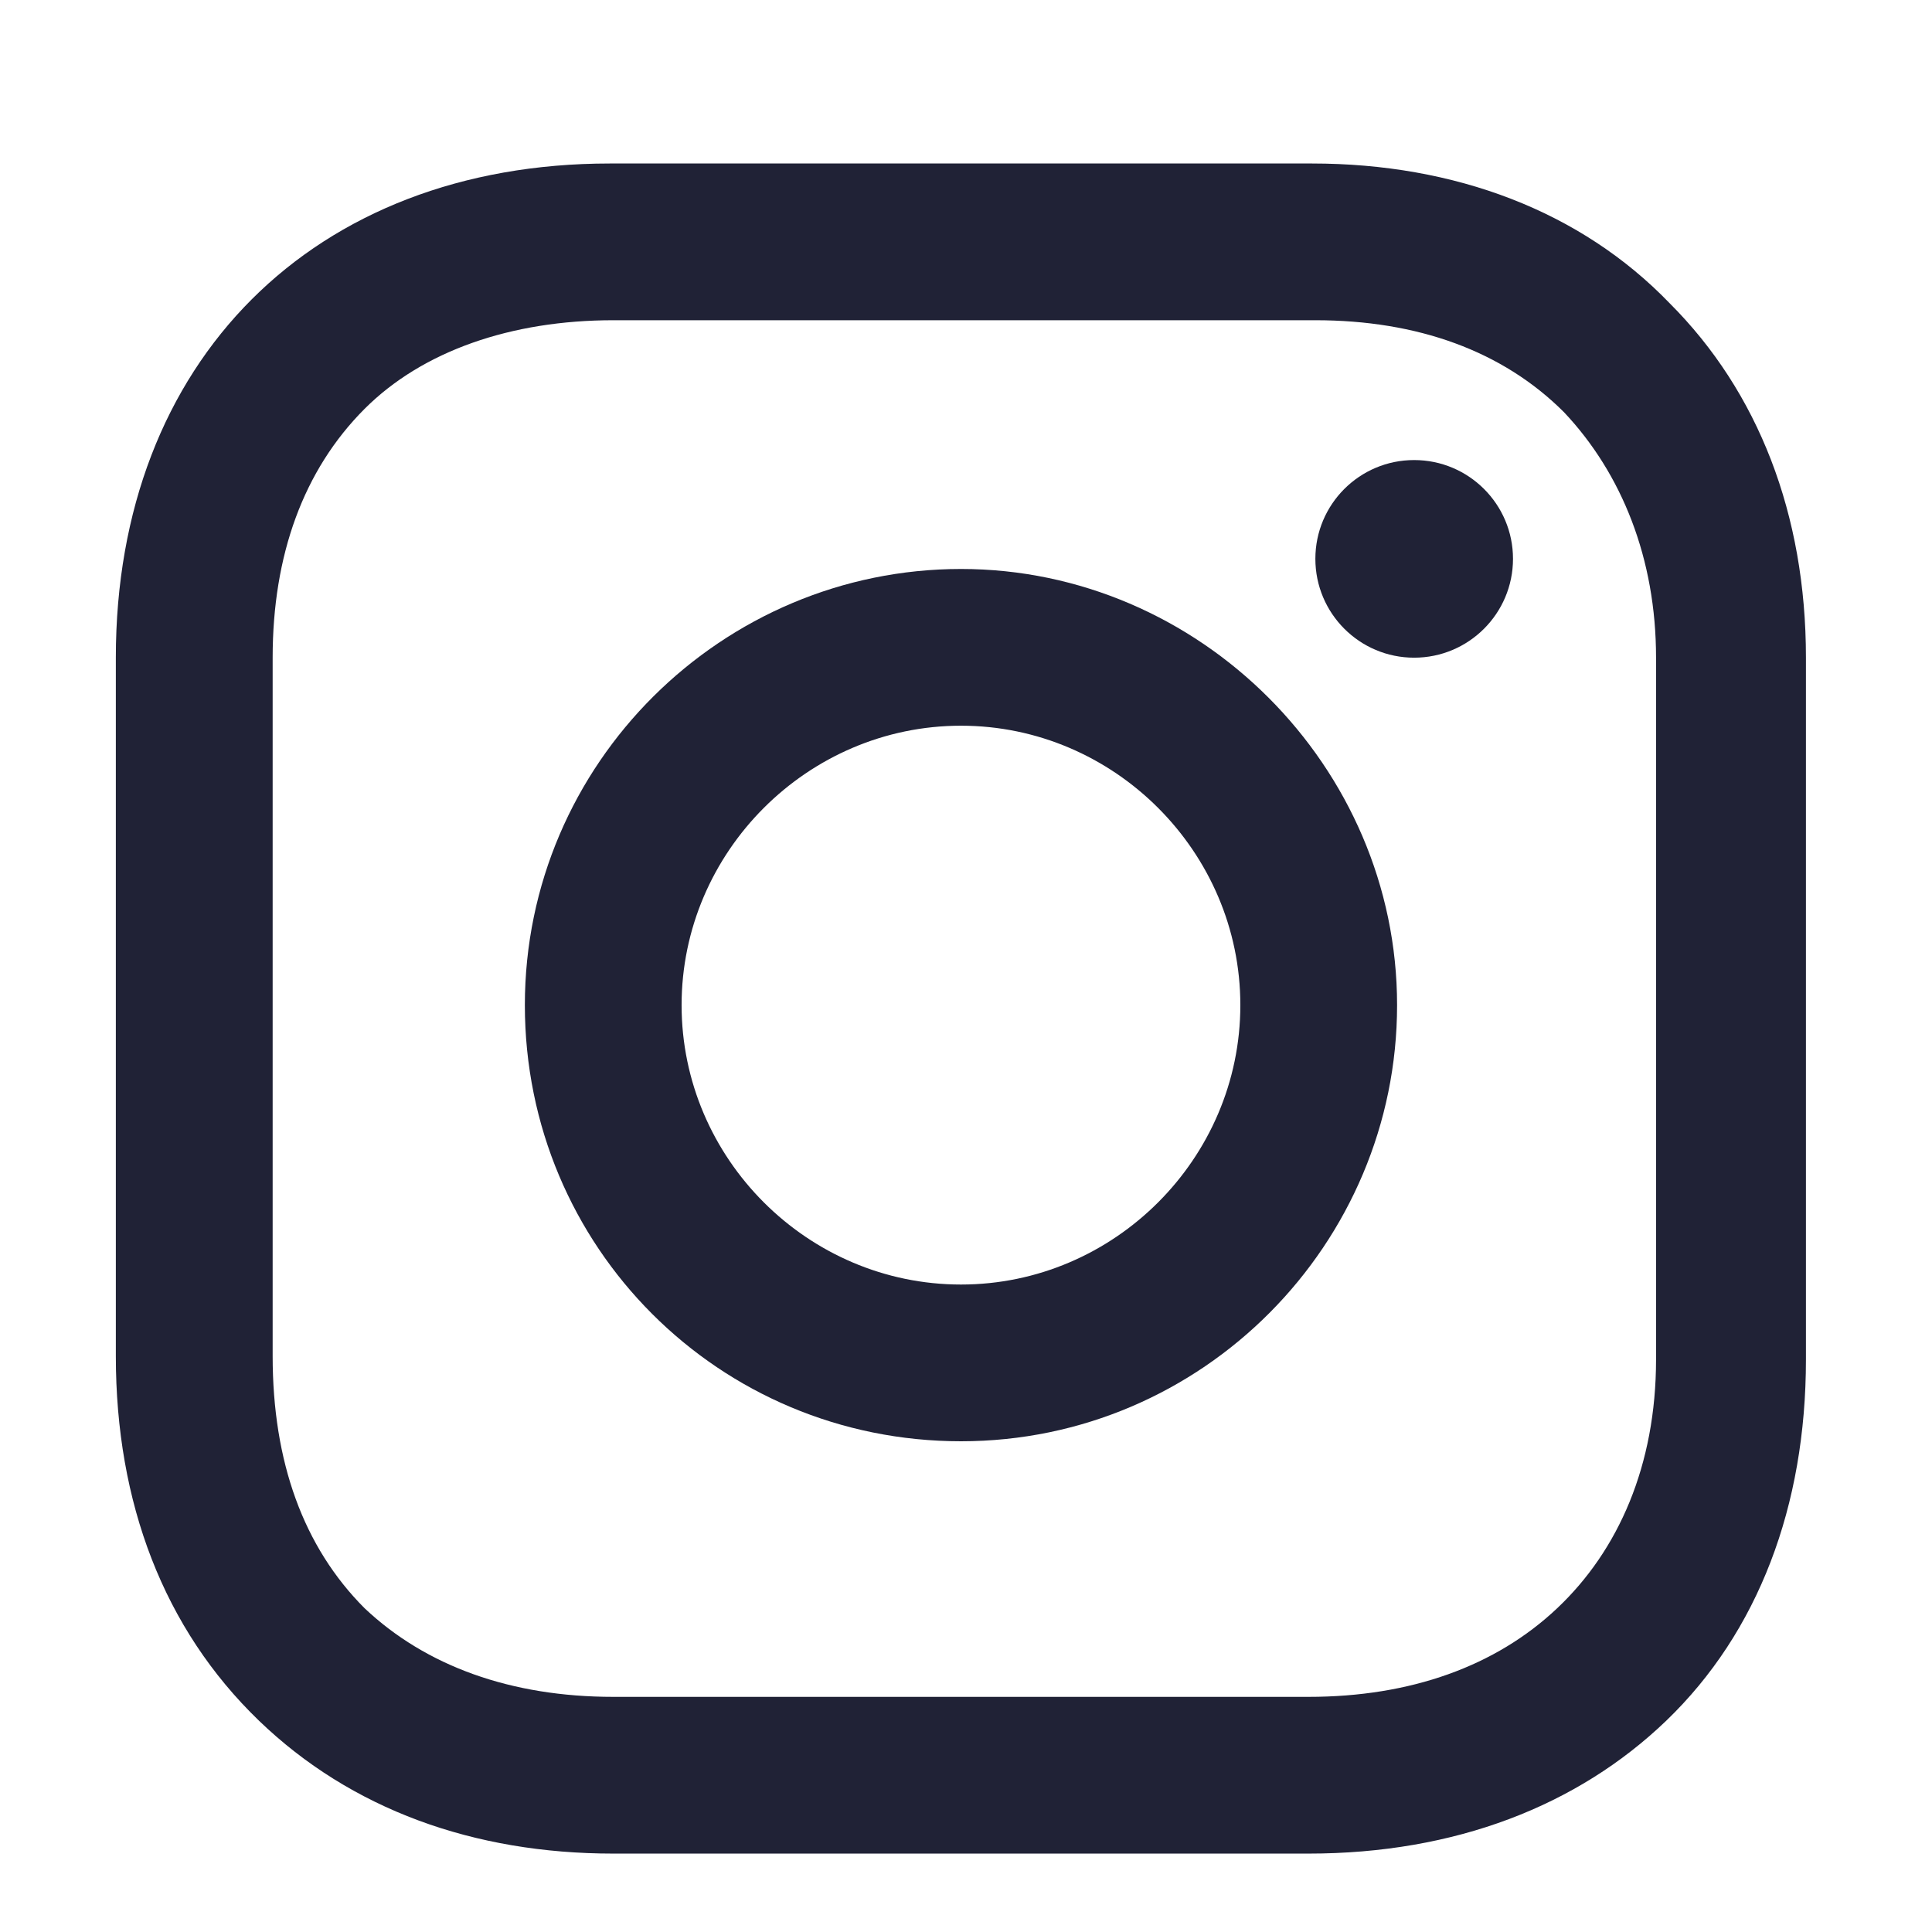 <svg width="24" height="24" viewBox="0 0 24 24" fill="none" xmlns="http://www.w3.org/2000/svg">
<path d="M11.938 7.068C8.975 7.068 6.52 9.481 6.52 12.486C6.52 15.492 8.932 17.904 11.938 17.904C14.943 17.904 17.355 15.449 17.355 12.486C17.355 9.523 14.9 7.068 11.938 7.068ZM11.938 15.957C10.033 15.957 8.467 14.391 8.467 12.486C8.467 10.582 10.033 9.015 11.938 9.015C13.842 9.015 15.408 10.582 15.408 12.486C15.408 14.391 13.842 15.957 11.938 15.957Z" fill="#202236"/>
<path d="M17.567 8.17C18.245 8.17 18.795 7.62 18.795 6.942C18.795 6.264 18.245 5.715 17.567 5.715C16.889 5.715 16.34 6.264 16.34 6.942C16.34 7.62 16.889 8.17 17.567 8.17Z" fill="#202236"/>
<path d="M20.741 3.767C19.64 2.624 18.074 2.031 16.297 2.031H7.577C3.894 2.031 1.439 4.486 1.439 8.169V16.846C1.439 18.666 2.032 20.232 3.217 21.375C4.36 22.476 5.884 23.026 7.619 23.026H16.254C18.074 23.026 19.598 22.433 20.699 21.375C21.842 20.275 22.434 18.709 22.434 16.888V8.169C22.434 6.391 21.842 4.867 20.741 3.767ZM20.572 16.888C20.572 18.201 20.106 19.259 19.344 19.978C18.582 20.698 17.524 21.079 16.254 21.079H7.619C6.35 21.079 5.291 20.698 4.529 19.978C3.768 19.216 3.387 18.158 3.387 16.846V8.169C3.387 6.899 3.768 5.841 4.529 5.079C5.249 4.359 6.35 3.978 7.619 3.978H16.339C17.609 3.978 18.667 4.359 19.429 5.121C20.148 5.883 20.572 6.941 20.572 8.169V16.888Z" fill="#202236"/>
</svg>
